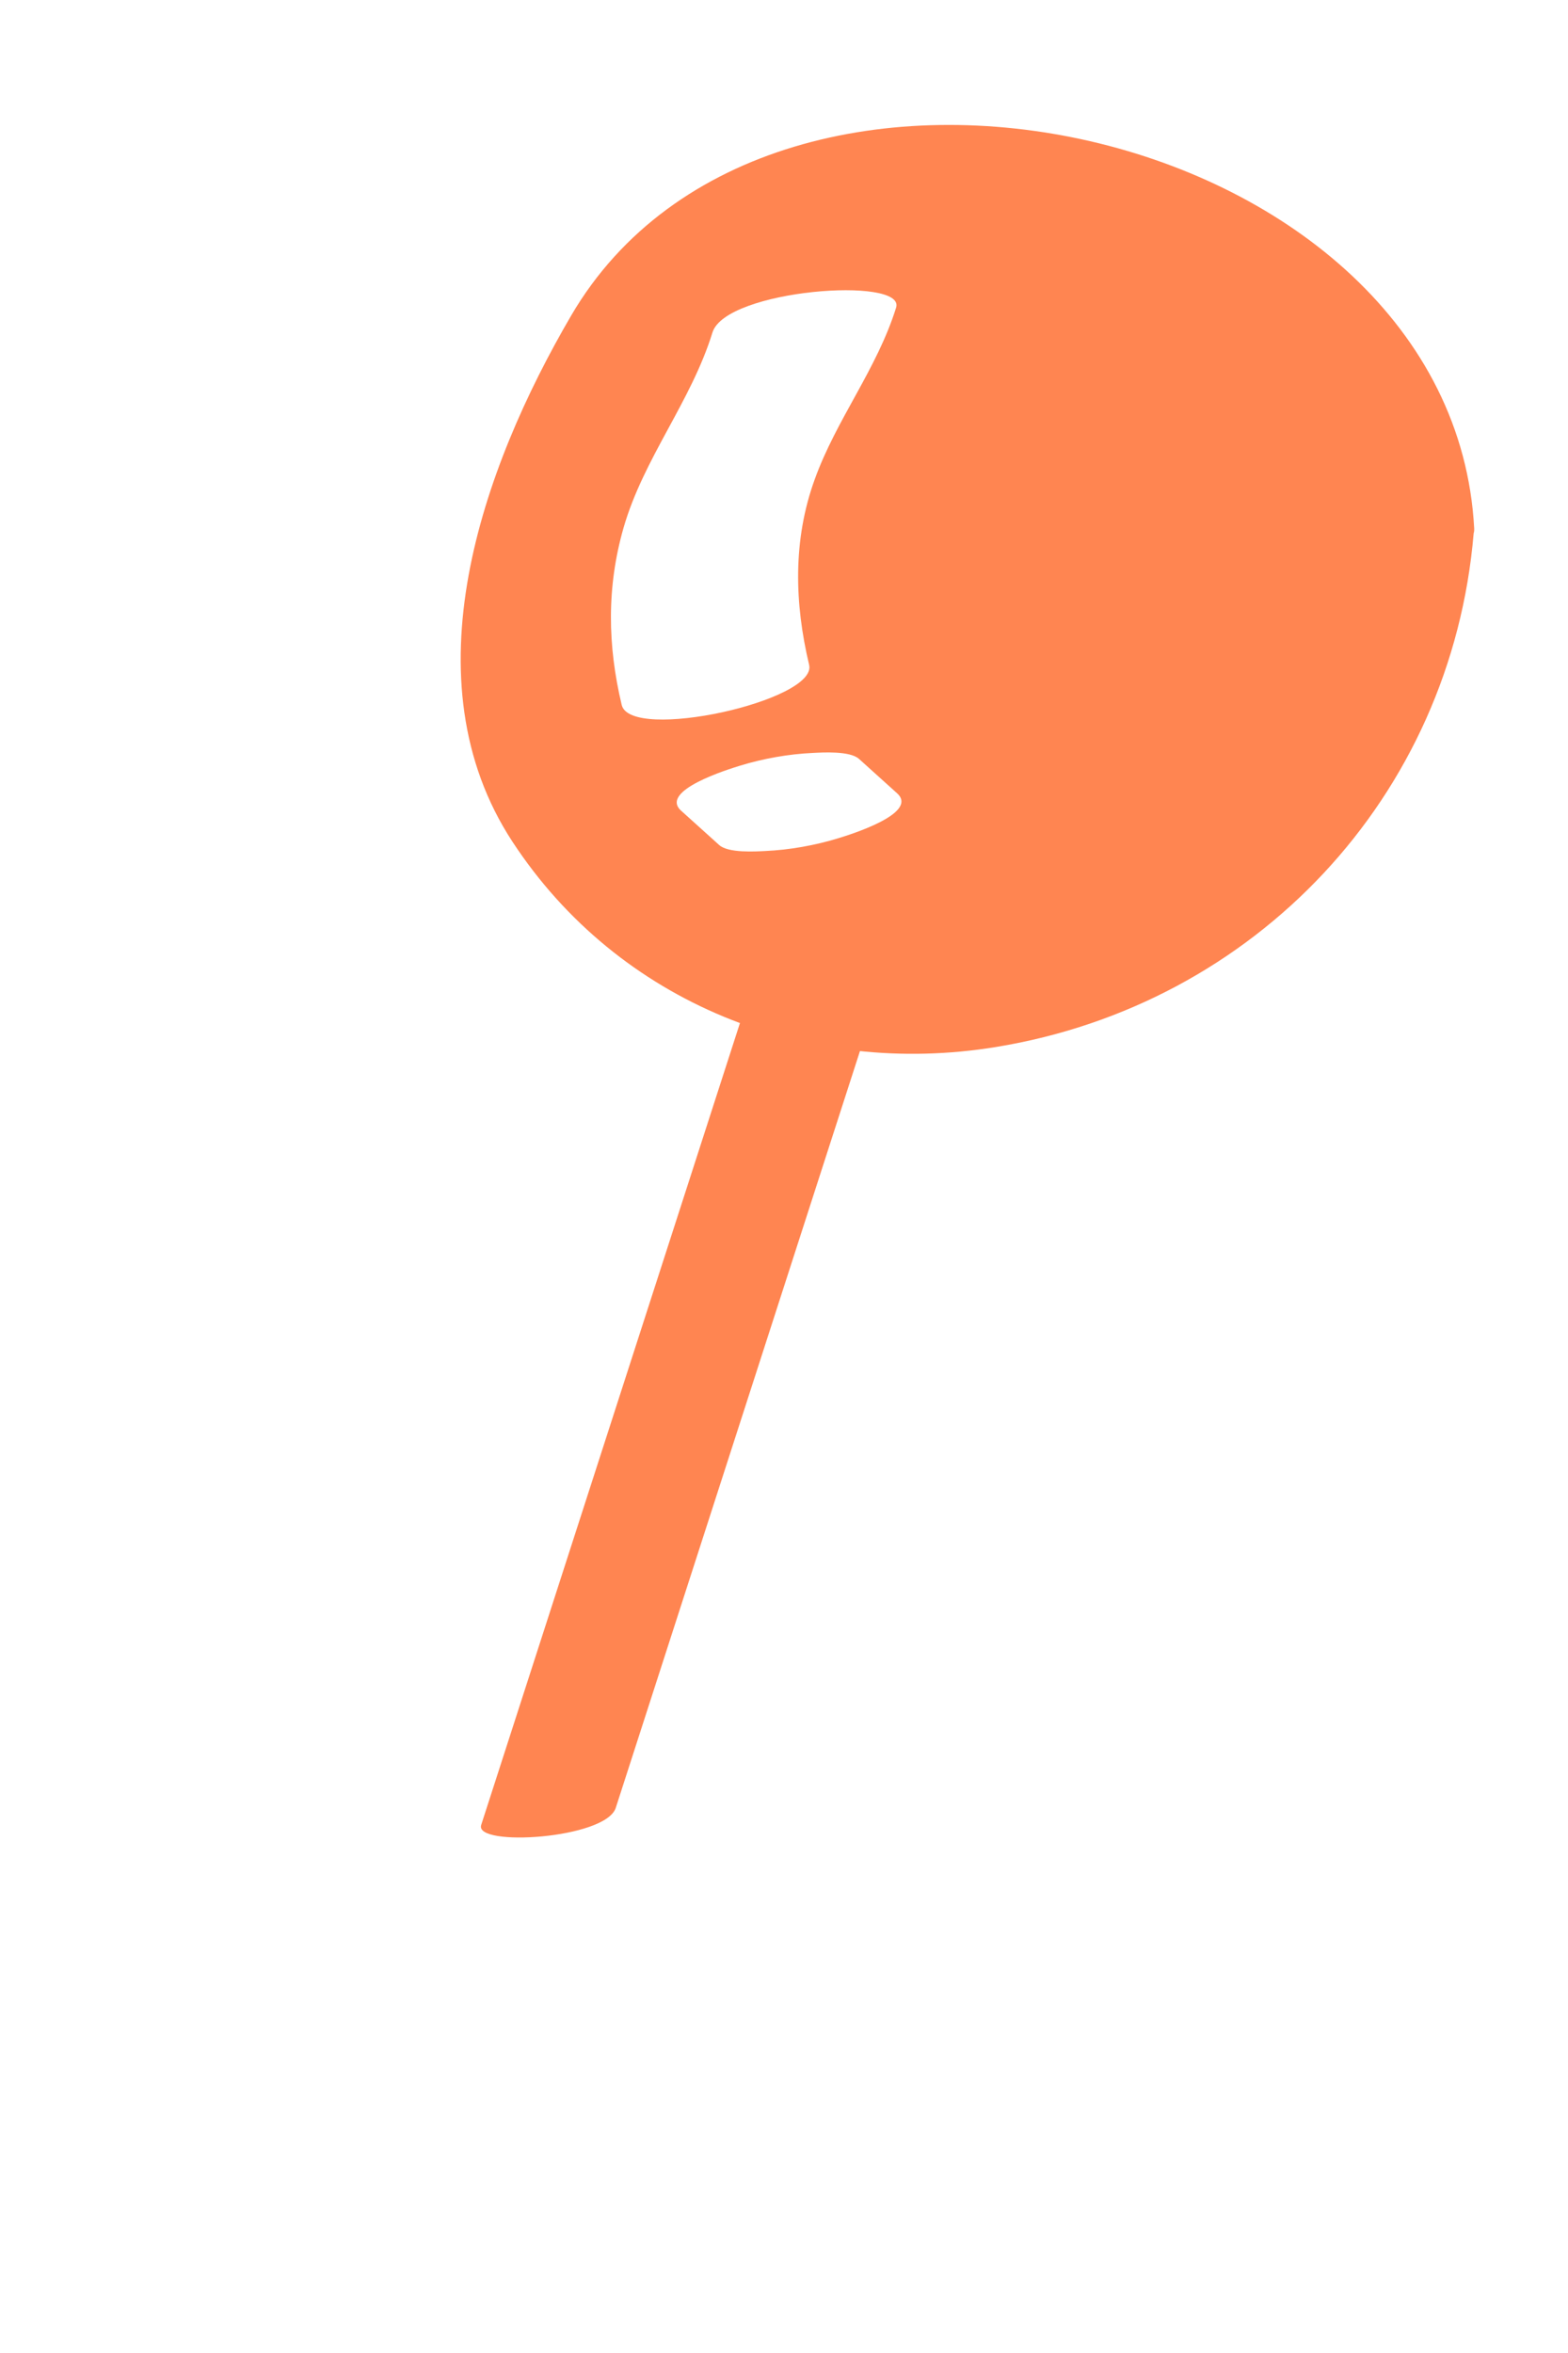 <?xml version="1.0" encoding="UTF-8"?> <svg xmlns="http://www.w3.org/2000/svg" width="90" height="135" viewBox="0 0 90 135" fill="none"><path d="M42.931 57.273C37.828 73.087 32.721 88.892 27.619 104.705C27.207 105.977 34.764 105.508 35.343 103.724C40.445 87.91 45.552 72.106 50.655 56.292C51.066 55.02 43.51 55.489 42.931 57.273Z" fill="#FF8551"></path><path d="M84.589 30.58C84.616 30.494 84.621 30.412 84.616 30.326C83.384 7.078 44.324 -1.621 32.787 18.1C27.65 26.891 23.339 39.017 29.415 48.294C35.508 57.586 46.387 61.833 57.169 60.07C72.022 57.647 83.311 45.746 84.586 30.59L84.589 30.58ZM35.684 40.443C34.87 37.036 34.816 33.679 35.789 30.285C36.941 26.286 39.666 23.05 40.894 19.075C41.664 16.602 51.988 15.838 51.436 17.646C50.335 21.178 48.004 24.055 46.76 27.512C45.501 30.984 45.598 34.607 46.443 38.148C46.933 40.207 36.191 42.58 35.684 40.443ZM48.111 48.094C46.79 48.5 45.315 48.763 43.934 48.825C43.381 48.852 41.799 48.956 41.277 48.48C40.549 47.823 39.821 47.167 39.093 46.511C37.818 45.36 41.814 44.133 42.474 43.93C43.794 43.524 45.269 43.261 46.65 43.199C47.203 43.172 48.786 43.068 49.308 43.544C50.035 44.201 50.763 44.857 51.491 45.513C52.766 46.664 48.771 47.892 48.111 48.094Z" fill="#FF8551"></path></svg> 